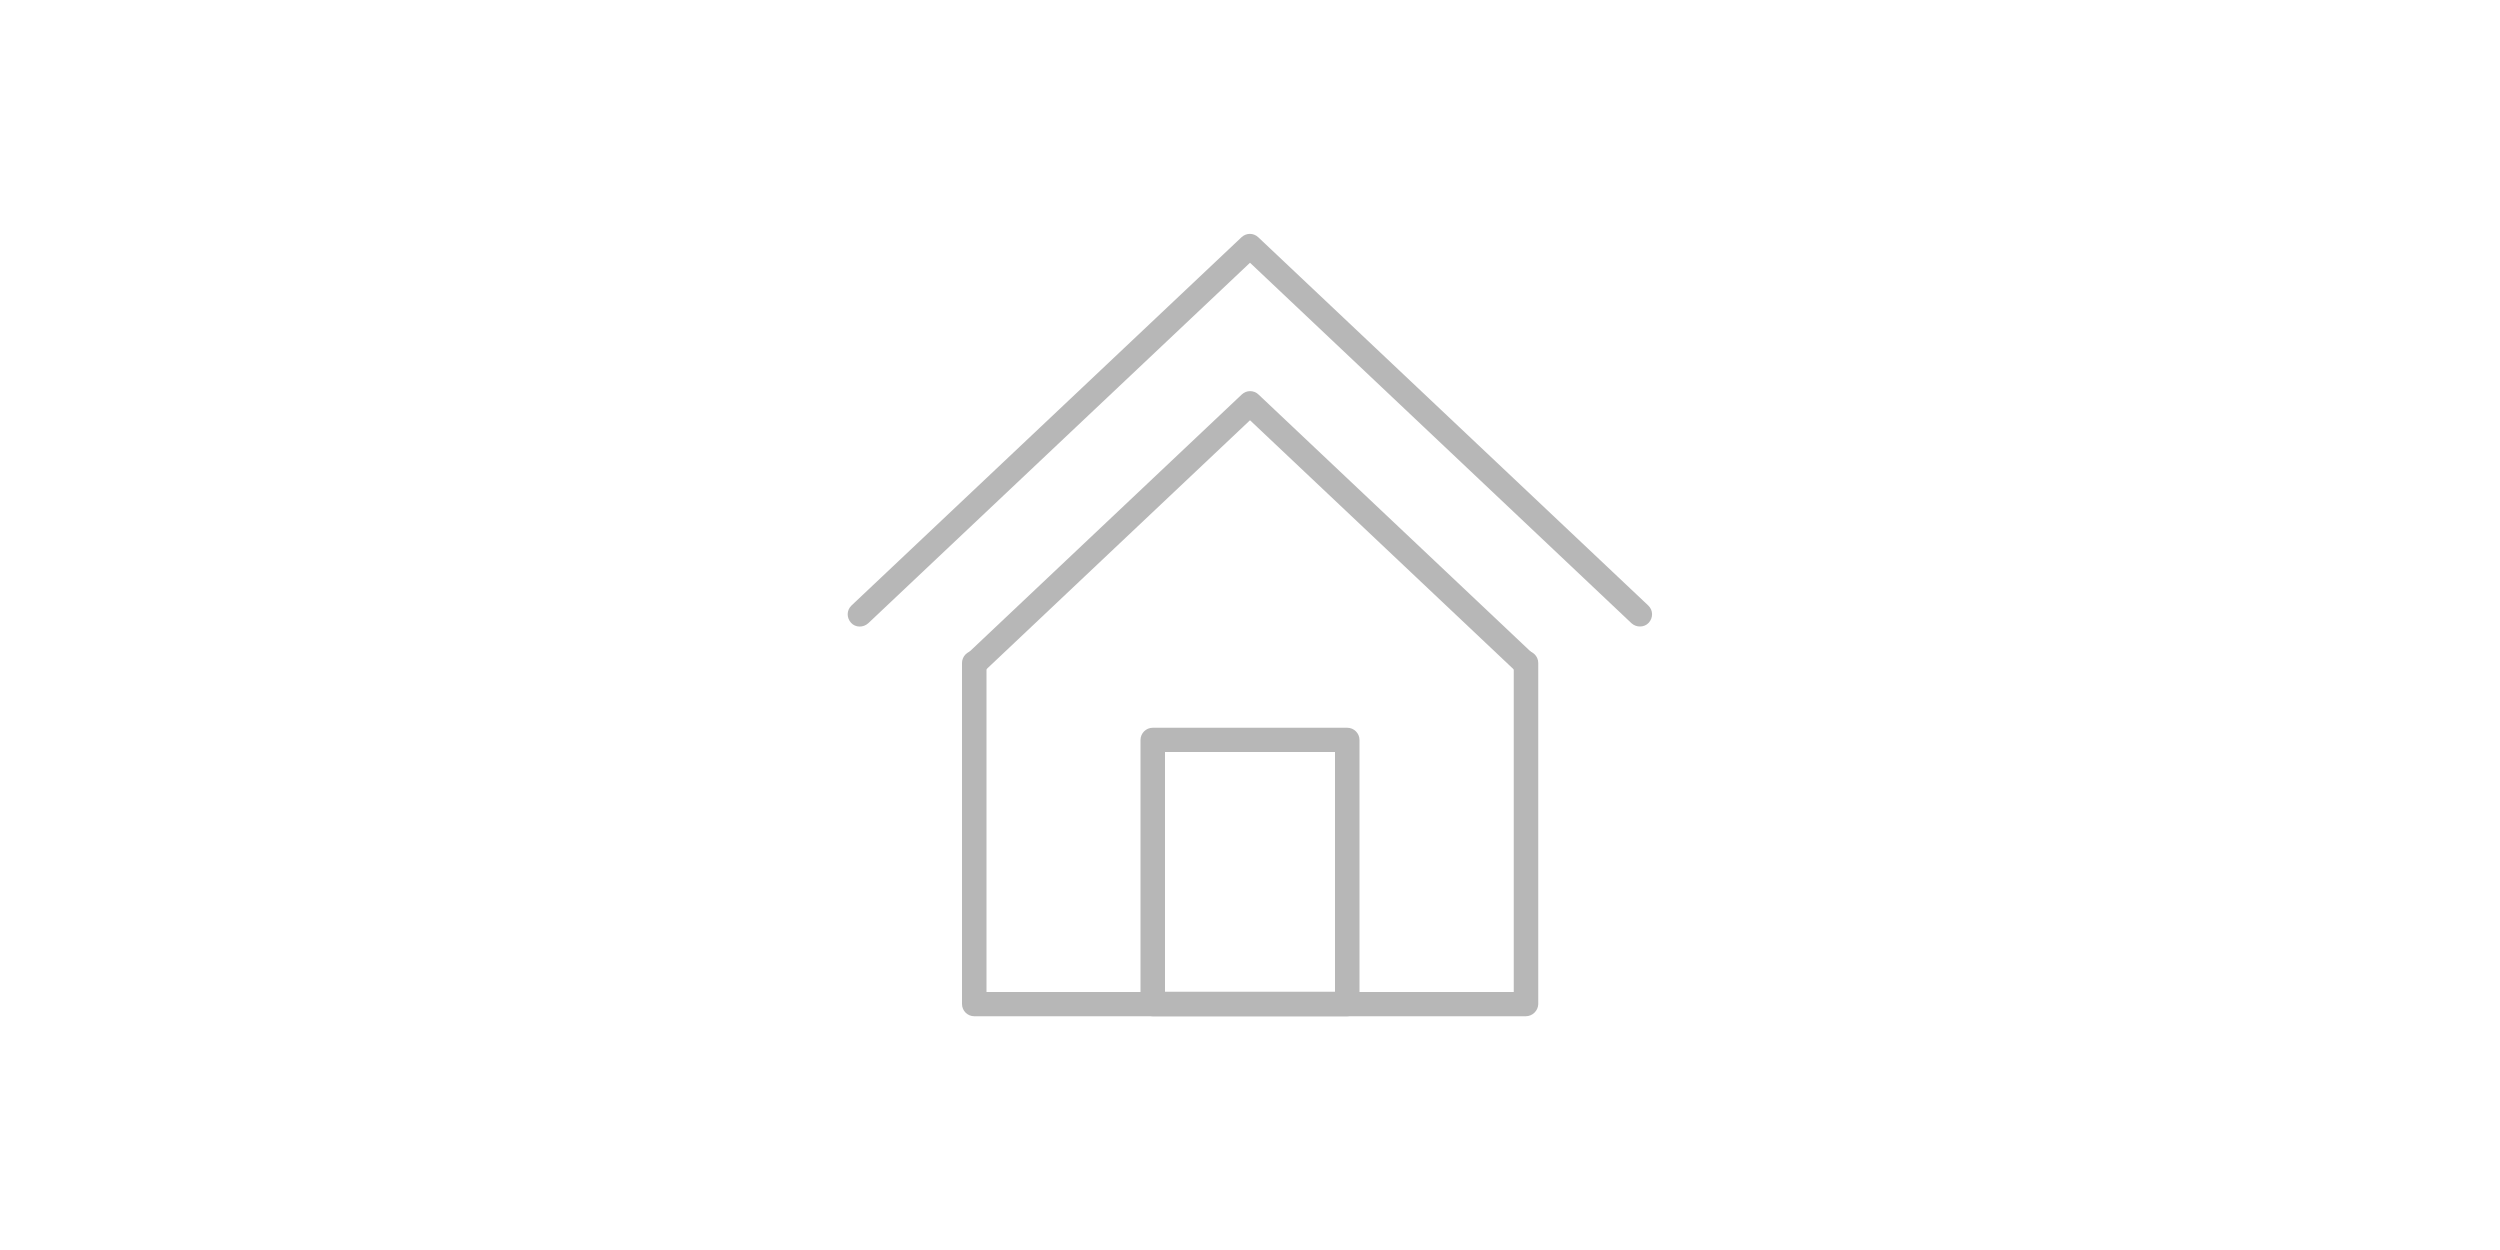 <?xml version="1.0" encoding="utf-8"?>
<!-- Generator: Adobe Illustrator 22.0.1, SVG Export Plug-In . SVG Version: 6.00 Build 0)  -->
<svg version="1.1" id="Layer_1" xmlns="http://www.w3.org/2000/svg" xmlns:xlink="http://www.w3.org/1999/xlink" x="0px" y="0px"
	 viewBox="0 0 1000 500" style="enable-background:new 0 0 1000 500;" xml:space="preserve">
<style type="text/css">
	.st0{fill:#B7B7B7;}
</style>
<g>
	<g>
		<path class="st0" d="M610.3,406.5H389.7c-2.7,0-4.9-2.2-4.9-4.9V265.2c0-2.7,2.2-4.9,4.9-4.9c2.7,0,4.9,2.2,4.9,4.9v131.6h210.9
			V265.2c0-2.7,2.2-4.9,4.9-4.9s4.9,2.2,4.9,4.9v136.5C615.2,404.3,613,406.5,610.3,406.5z"/>
		<path class="st0" d="M610.1,270.3c-1.2,0-2.4-0.4-3.3-1.3L500,168.1L393.3,268.9c-2,1.9-5.1,1.8-6.9-0.2c-1.8-2-1.8-5,0.2-6.9
			l110.1-104c1.9-1.8,4.8-1.8,6.7,0l110.1,104c2,1.9,2,4.9,0.2,6.9C612.7,269.8,611.4,270.3,610.1,270.3z"/>
	</g>
	<path class="st0" d="M656,250.6c-1.2,0-2.4-0.4-3.4-1.3L500,105.1L347.3,249.3c-2,1.8-5.1,1.8-6.9-0.2c-1.8-2-1.8-5,0.2-6.9
		l156-147.3c1.9-1.8,4.8-1.8,6.7,0l156,147.3c2,1.9,2,4.9,0.2,6.9C658.6,250.1,657.3,250.6,656,250.6z"/>
	<path class="st0" d="M538.9,406.5h-77.8c-2.7,0-4.9-2.2-4.9-4.9V296c0-2.7,2.2-4.9,4.9-4.9h77.8c2.7,0,4.9,2.2,4.9,4.9v105.7
		C543.8,404.3,541.6,406.5,538.9,406.5z M466,396.7H534v-95.9H466V396.7z"/>
</g>
</svg>
